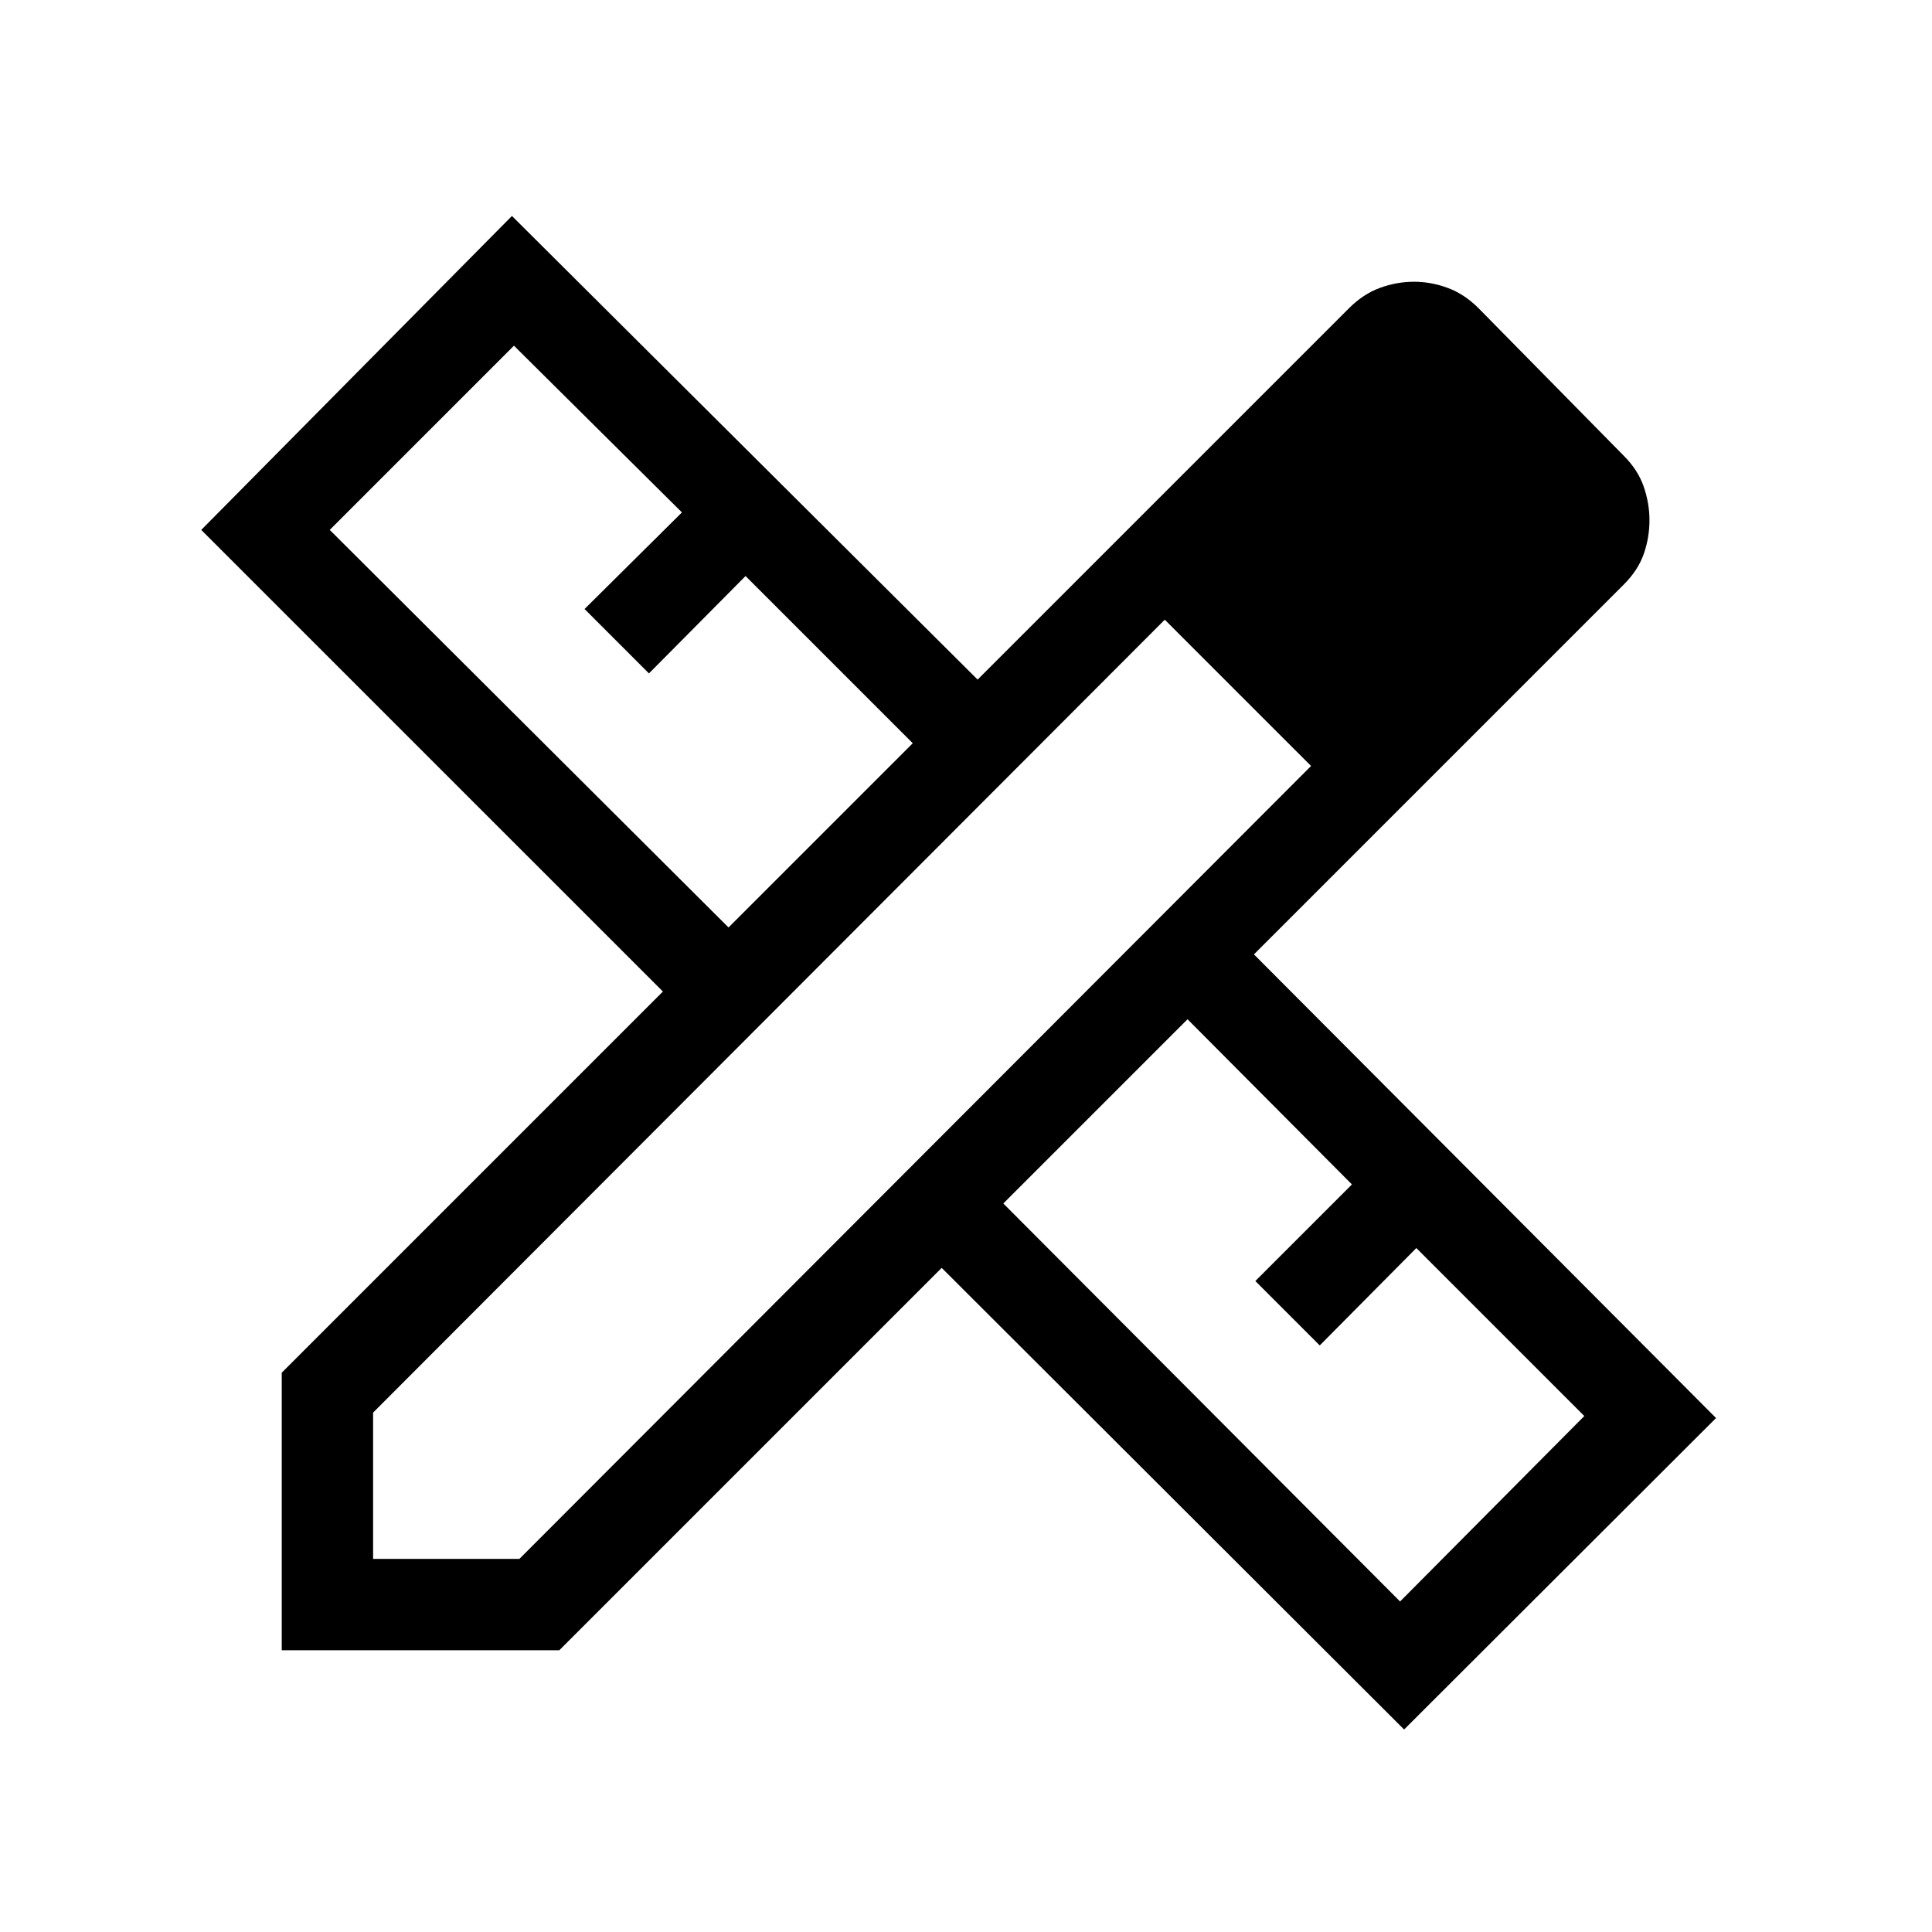 <svg fill="#000000" width="48px" viewBox="0 -960 960 960" height="48px" xmlns="http://www.w3.org/2000/svg"><path d="m362-499.15 91.54-91.54-83.08-83.08-48 48.39-32-32 48.39-48-83.47-82.85-91.53 91.54L362-499.15Zm333.69 334.92 91.54-92.15-83.46-83.47-48 48.39-32-32 48-48-81.69-82.08L498.54-362l197.15 197.77Zm6.85-610.38 72.69 72.69-72.69-72.69ZM277.92-140H140v-137.92l189.39-189.39L100-696.69l154.38-156 231.39 230.38 184.54-184.53q7.07-7.08 15.38-10.12 8.31-3.04 17-3.04 8.31 0 16.62 3.04 8.3 3.04 15.38 10.12l72.15 73.3q7.08 7.08 9.93 15.39 2.84 8.3 2.84 16.61 0 8.69-2.84 16.81-2.85 8.11-9.93 15.19L623.08-485.77l229.61 230.39-155 154.76L467.92-330l-190 190Zm-92.53-45.39h72.69l393.38-394-72.69-72.69-393.38 394v72.69Zm429.53-430.53-36.15-36.16 72.69 72.69-36.54-36.53Z"></path></svg>